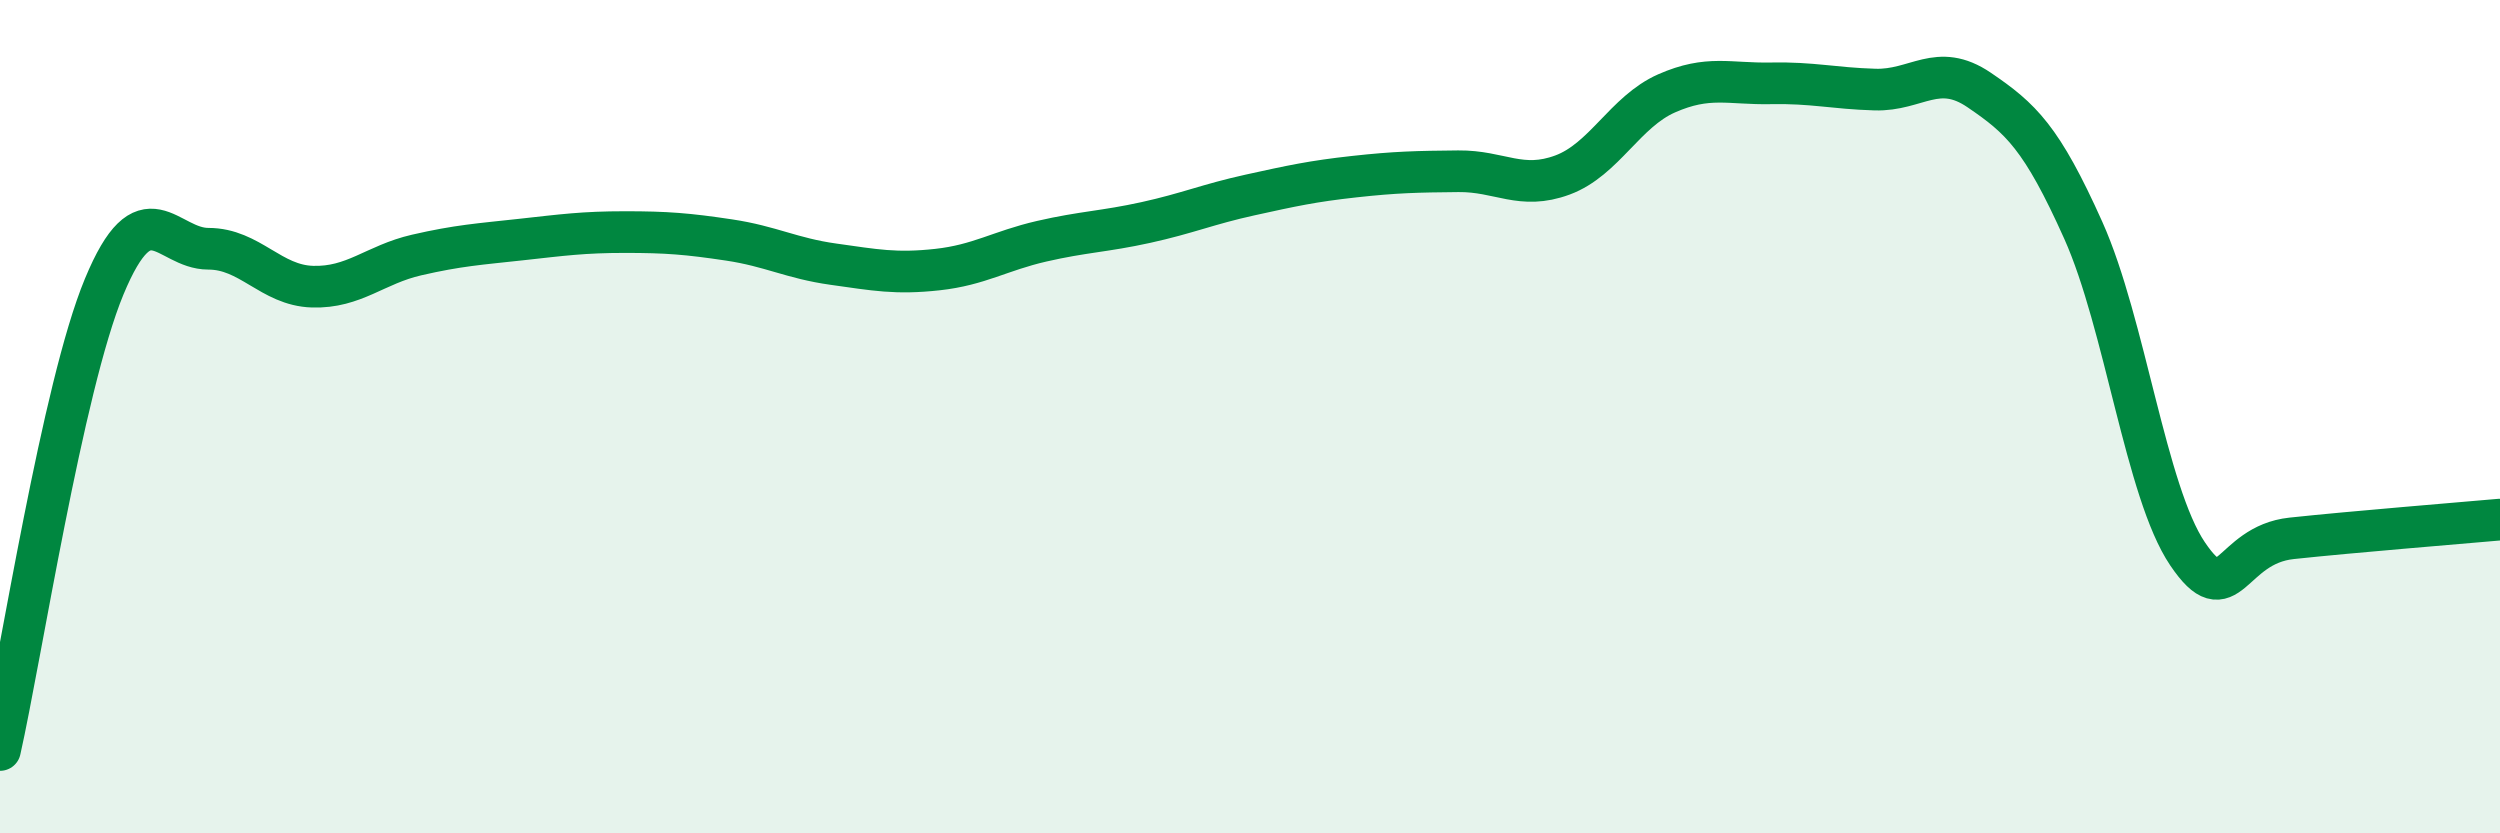 
    <svg width="60" height="20" viewBox="0 0 60 20" xmlns="http://www.w3.org/2000/svg">
      <path
        d="M 0,18 C 0.5,15.78 1.5,9.29 2.5,6.88 C 3.5,4.47 4,5.97 5,5.97 C 6,5.97 6.5,6.85 7.5,6.88 C 8.5,6.91 9,6.35 10,6.12 C 11,5.89 11.5,5.86 12.5,5.75 C 13.5,5.64 14,5.57 15,5.57 C 16,5.57 16.5,5.61 17.5,5.76 C 18.5,5.91 19,6.2 20,6.34 C 21,6.48 21.5,6.58 22.5,6.47 C 23.5,6.36 24,6.02 25,5.79 C 26,5.56 26.5,5.56 27.5,5.34 C 28.5,5.12 29,4.9 30,4.68 C 31,4.46 31.5,4.35 32.5,4.24 C 33.5,4.13 34,4.12 35,4.11 C 36,4.1 36.5,4.57 37.5,4.2 C 38.5,3.83 39,2.68 40,2.24 C 41,1.8 41.5,2.02 42.5,2 C 43.5,1.98 44,2.12 45,2.15 C 46,2.18 46.5,1.48 47.5,2.16 C 48.5,2.84 49,3.3 50,5.53 C 51,7.76 51.5,11.81 52.5,13.29 C 53.5,14.77 53.5,13.08 55,12.92 C 56.5,12.76 59,12.56 60,12.47L60 20L0 20Z"
        fill="#008740"
        opacity="0.1"
        stroke-linecap="round"
        stroke-linejoin="round"
      />
      <path
        d="M 0,18 C 0.5,15.78 1.5,9.29 2.5,6.88 C 3.5,4.47 4,5.97 5,5.97 C 6,5.97 6.5,6.85 7.5,6.88 C 8.5,6.91 9,6.35 10,6.12 C 11,5.89 11.5,5.86 12.5,5.75 C 13.5,5.64 14,5.57 15,5.57 C 16,5.57 16.5,5.61 17.5,5.76 C 18.5,5.91 19,6.2 20,6.34 C 21,6.48 21.5,6.58 22.5,6.47 C 23.5,6.36 24,6.02 25,5.79 C 26,5.56 26.5,5.56 27.5,5.34 C 28.5,5.12 29,4.9 30,4.68 C 31,4.46 31.5,4.35 32.5,4.24 C 33.5,4.13 34,4.12 35,4.11 C 36,4.1 36.5,4.57 37.5,4.2 C 38.5,3.83 39,2.68 40,2.24 C 41,1.8 41.5,2.02 42.5,2 C 43.5,1.98 44,2.12 45,2.15 C 46,2.18 46.5,1.48 47.5,2.16 C 48.5,2.84 49,3.3 50,5.53 C 51,7.76 51.5,11.81 52.5,13.29 C 53.5,14.77 53.5,13.08 55,12.92 C 56.5,12.76 59,12.56 60,12.47"
        stroke="#008740"
        stroke-width="1"
        fill="none"
        stroke-linecap="round"
        stroke-linejoin="round"
      />
    </svg>
  
